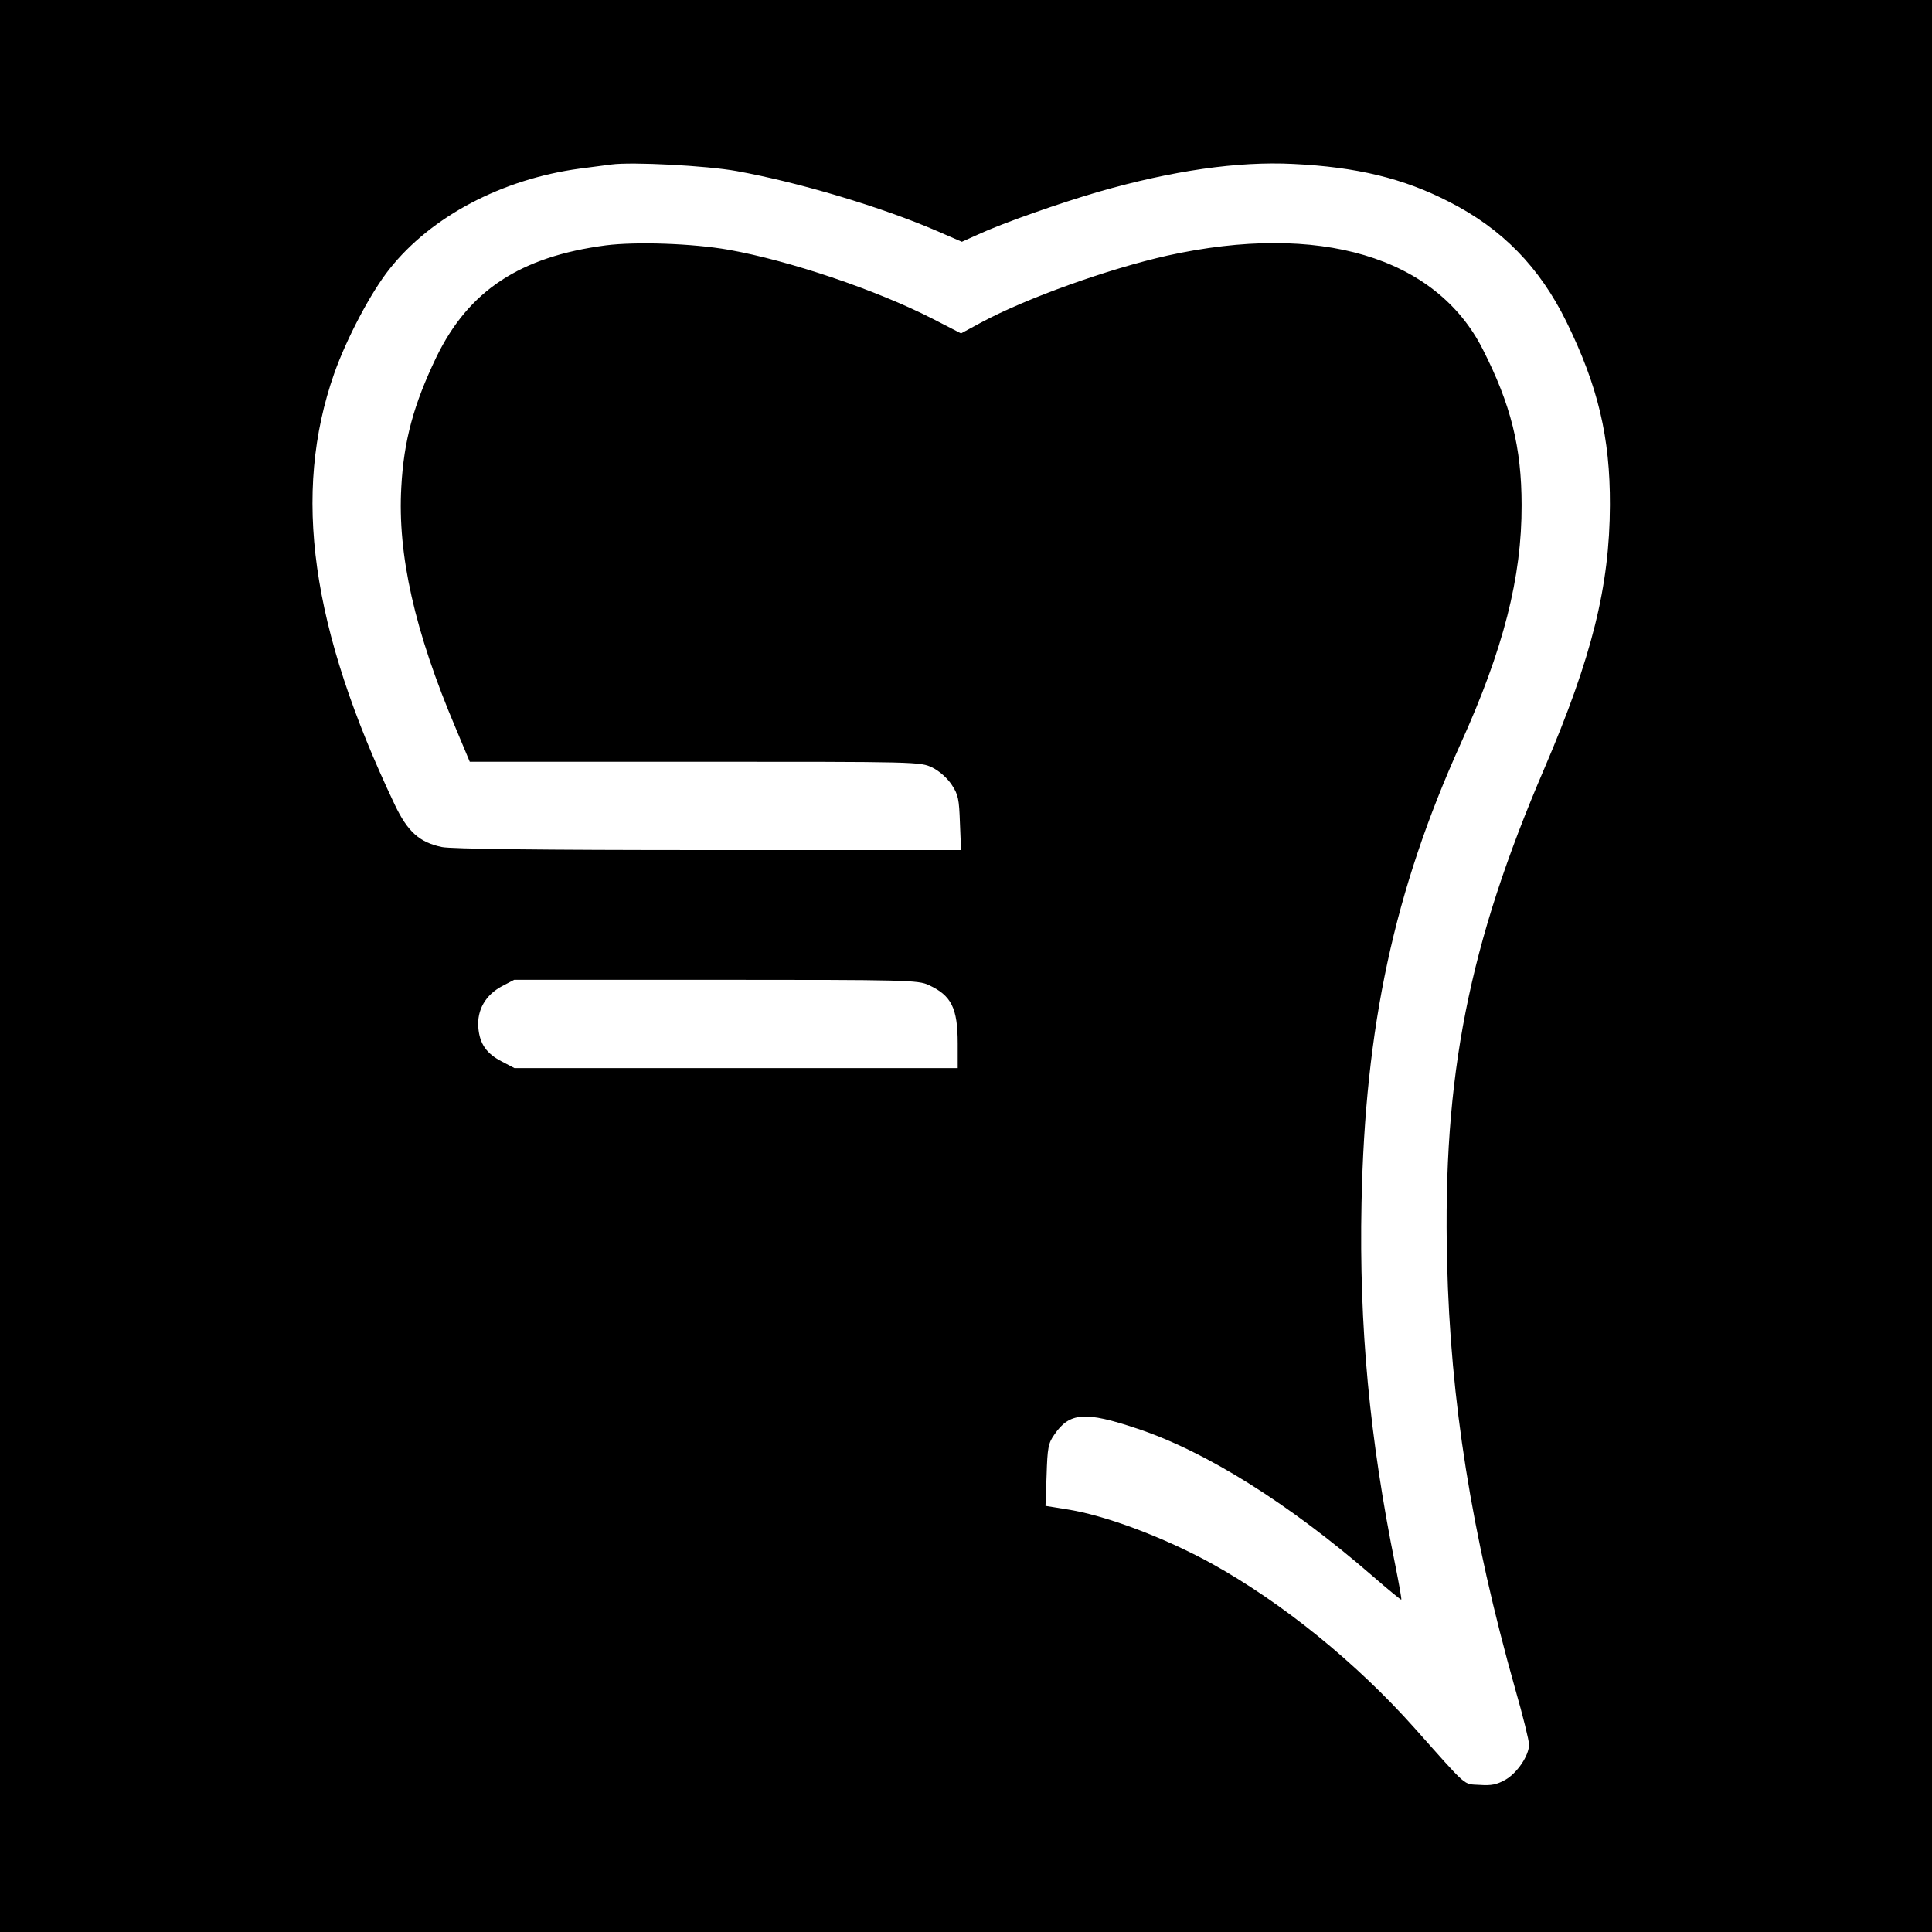 <?xml version="1.0" standalone="no"?>
<!DOCTYPE svg PUBLIC "-//W3C//DTD SVG 20010904//EN"
 "http://www.w3.org/TR/2001/REC-SVG-20010904/DTD/svg10.dtd">
<svg version="1.0" xmlns="http://www.w3.org/2000/svg"
 width="700pt" height="700pt" viewBox="0 0 700 700"
 preserveAspectRatio="xMidYMid meet">
<g transform="translate(0,700) scale(0.1,-0.1)"
fill="#000000" stroke="none">
<path d="M0 3500 l0 -3500 3500 0 3500 0 0 3500 0 3500 -3500 0 -3500 0 0
-3500z m2670 2880 c226 -41 524 -130 725 -217 l90 -39 60 27 c89 41 294 113
435 154 268 77 505 111 705 101 230 -11 400 -52 565 -137 193 -98 328 -237
425 -434 115 -234 159 -420 158 -665 -1 -294 -65 -551 -237 -953 -275 -640
-369 -1116 -353 -1787 12 -506 88 -986 247 -1550 28 -97 50 -187 50 -201 0
-39 -42 -102 -85 -127 -32 -18 -51 -22 -94 -19 -61 4 -39 -15 -235 205 -211
237 -478 454 -736 597 -171 94 -387 176 -528 197 l-74 12 4 111 c3 99 6 116
28 147 55 81 112 85 300 22 250 -83 552 -273 854 -535 55 -48 102 -86 103 -85
2 2 -8 56 -21 122 -94 463 -132 869 -123 1314 13 642 118 1131 359 1665 155
342 222 604 221 865 0 209 -39 365 -141 565 -170 335 -593 460 -1142 339 -214
-48 -511 -154 -676 -243 l-72 -39 -103 53 c-205 105 -520 211 -739 250 -131
23 -335 30 -445 16 -311 -41 -497 -164 -614 -405 -82 -171 -118 -302 -127
-471 -14 -244 48 -522 197 -873 l51 -122 816 0 c811 0 816 0 860 -21 26 -13
54 -38 70 -62 24 -36 27 -52 30 -139 l4 -98 -916 0 c-613 0 -932 4 -965 11
-81 17 -124 55 -171 154 -304 640 -372 1126 -219 1562 45 127 133 294 200 378
151 191 408 326 689 364 47 6 99 13 115 15 73 10 346 -4 455 -24z m695 -2949
c82 -38 105 -83 105 -212 l0 -89 -803 0 -803 0 -44 23 c-57 29 -82 64 -87 124
-5 64 26 118 86 150 l44 23 731 0 c689 0 733 -1 771 -19z"/>
</g>
</svg>
